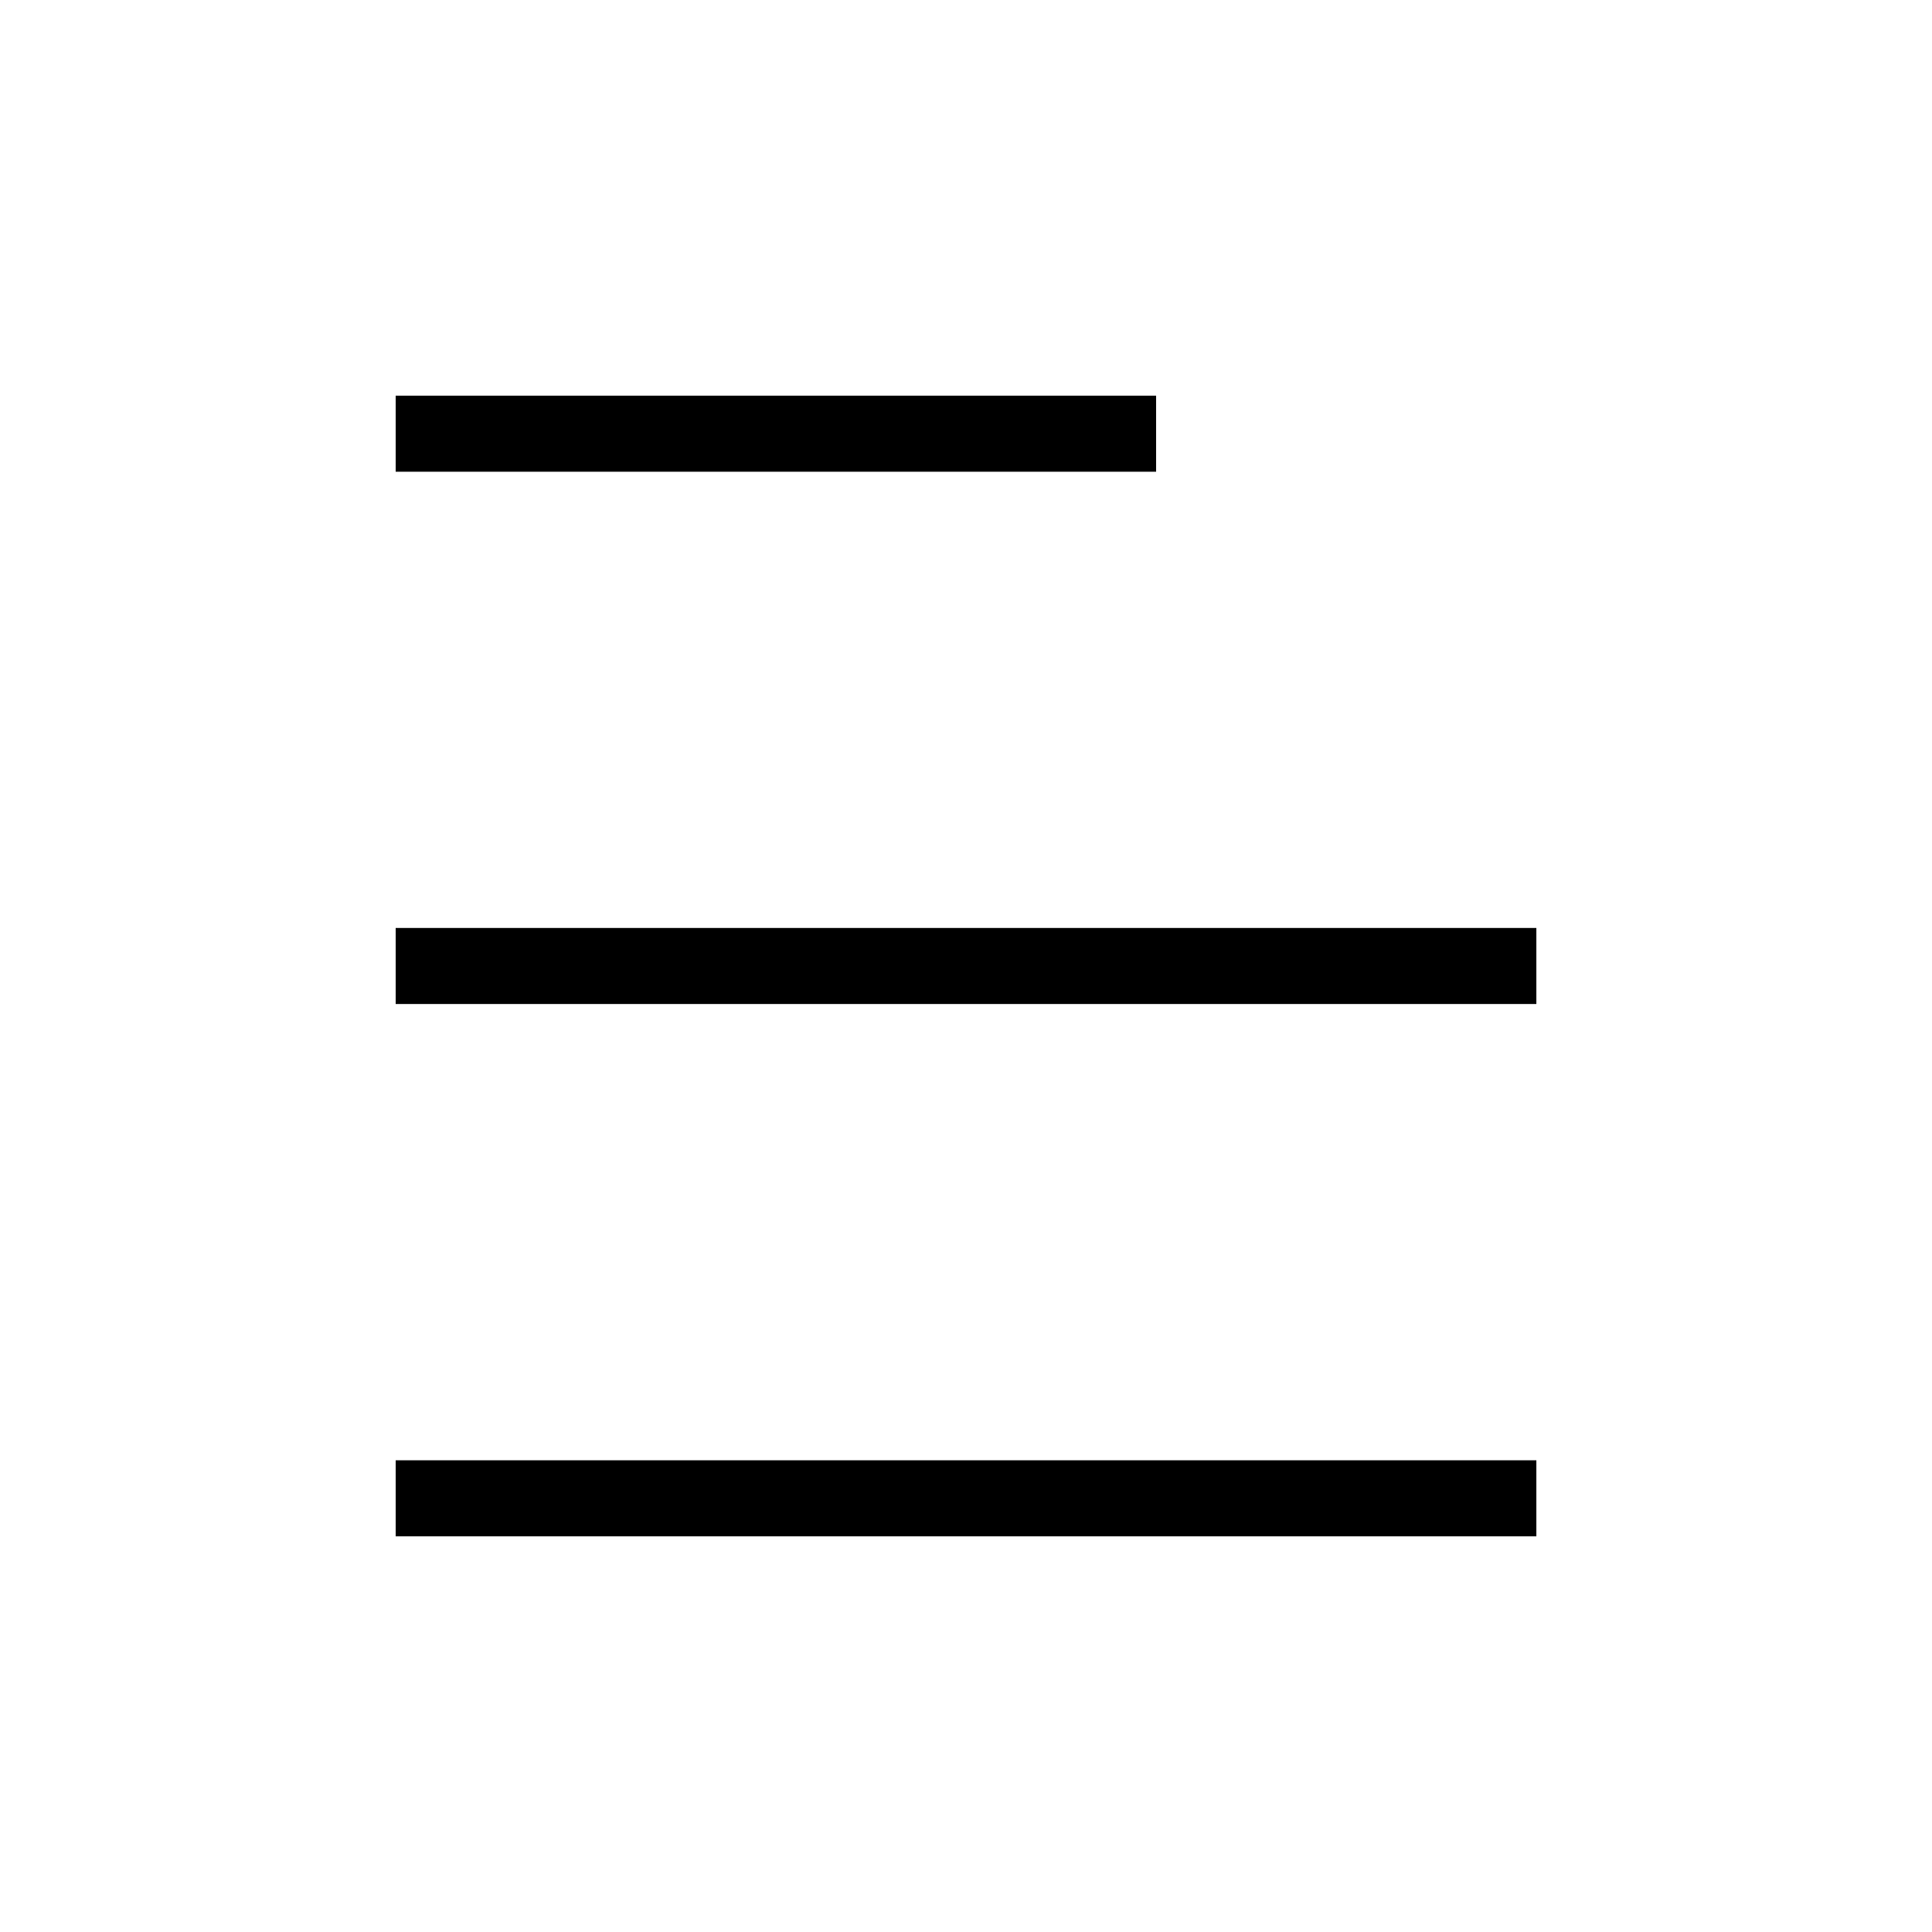 <?xml version="1.0" encoding="UTF-8"?>
<!-- Uploaded to: ICON Repo, www.svgrepo.com, Generator: ICON Repo Mixer Tools -->
<svg fill="#000000" width="800px" height="800px" version="1.1" viewBox="144 144 512 512" xmlns="http://www.w3.org/2000/svg">
 <g>
  <path d="m248.86 248.86h201.52v20.152h-201.52z"/>
  <path d="m248.86 389.92h302.29v20.152h-302.29z"/>
  <path d="m248.86 530.99h302.29v20.152h-302.29z"/>
 </g>
</svg>